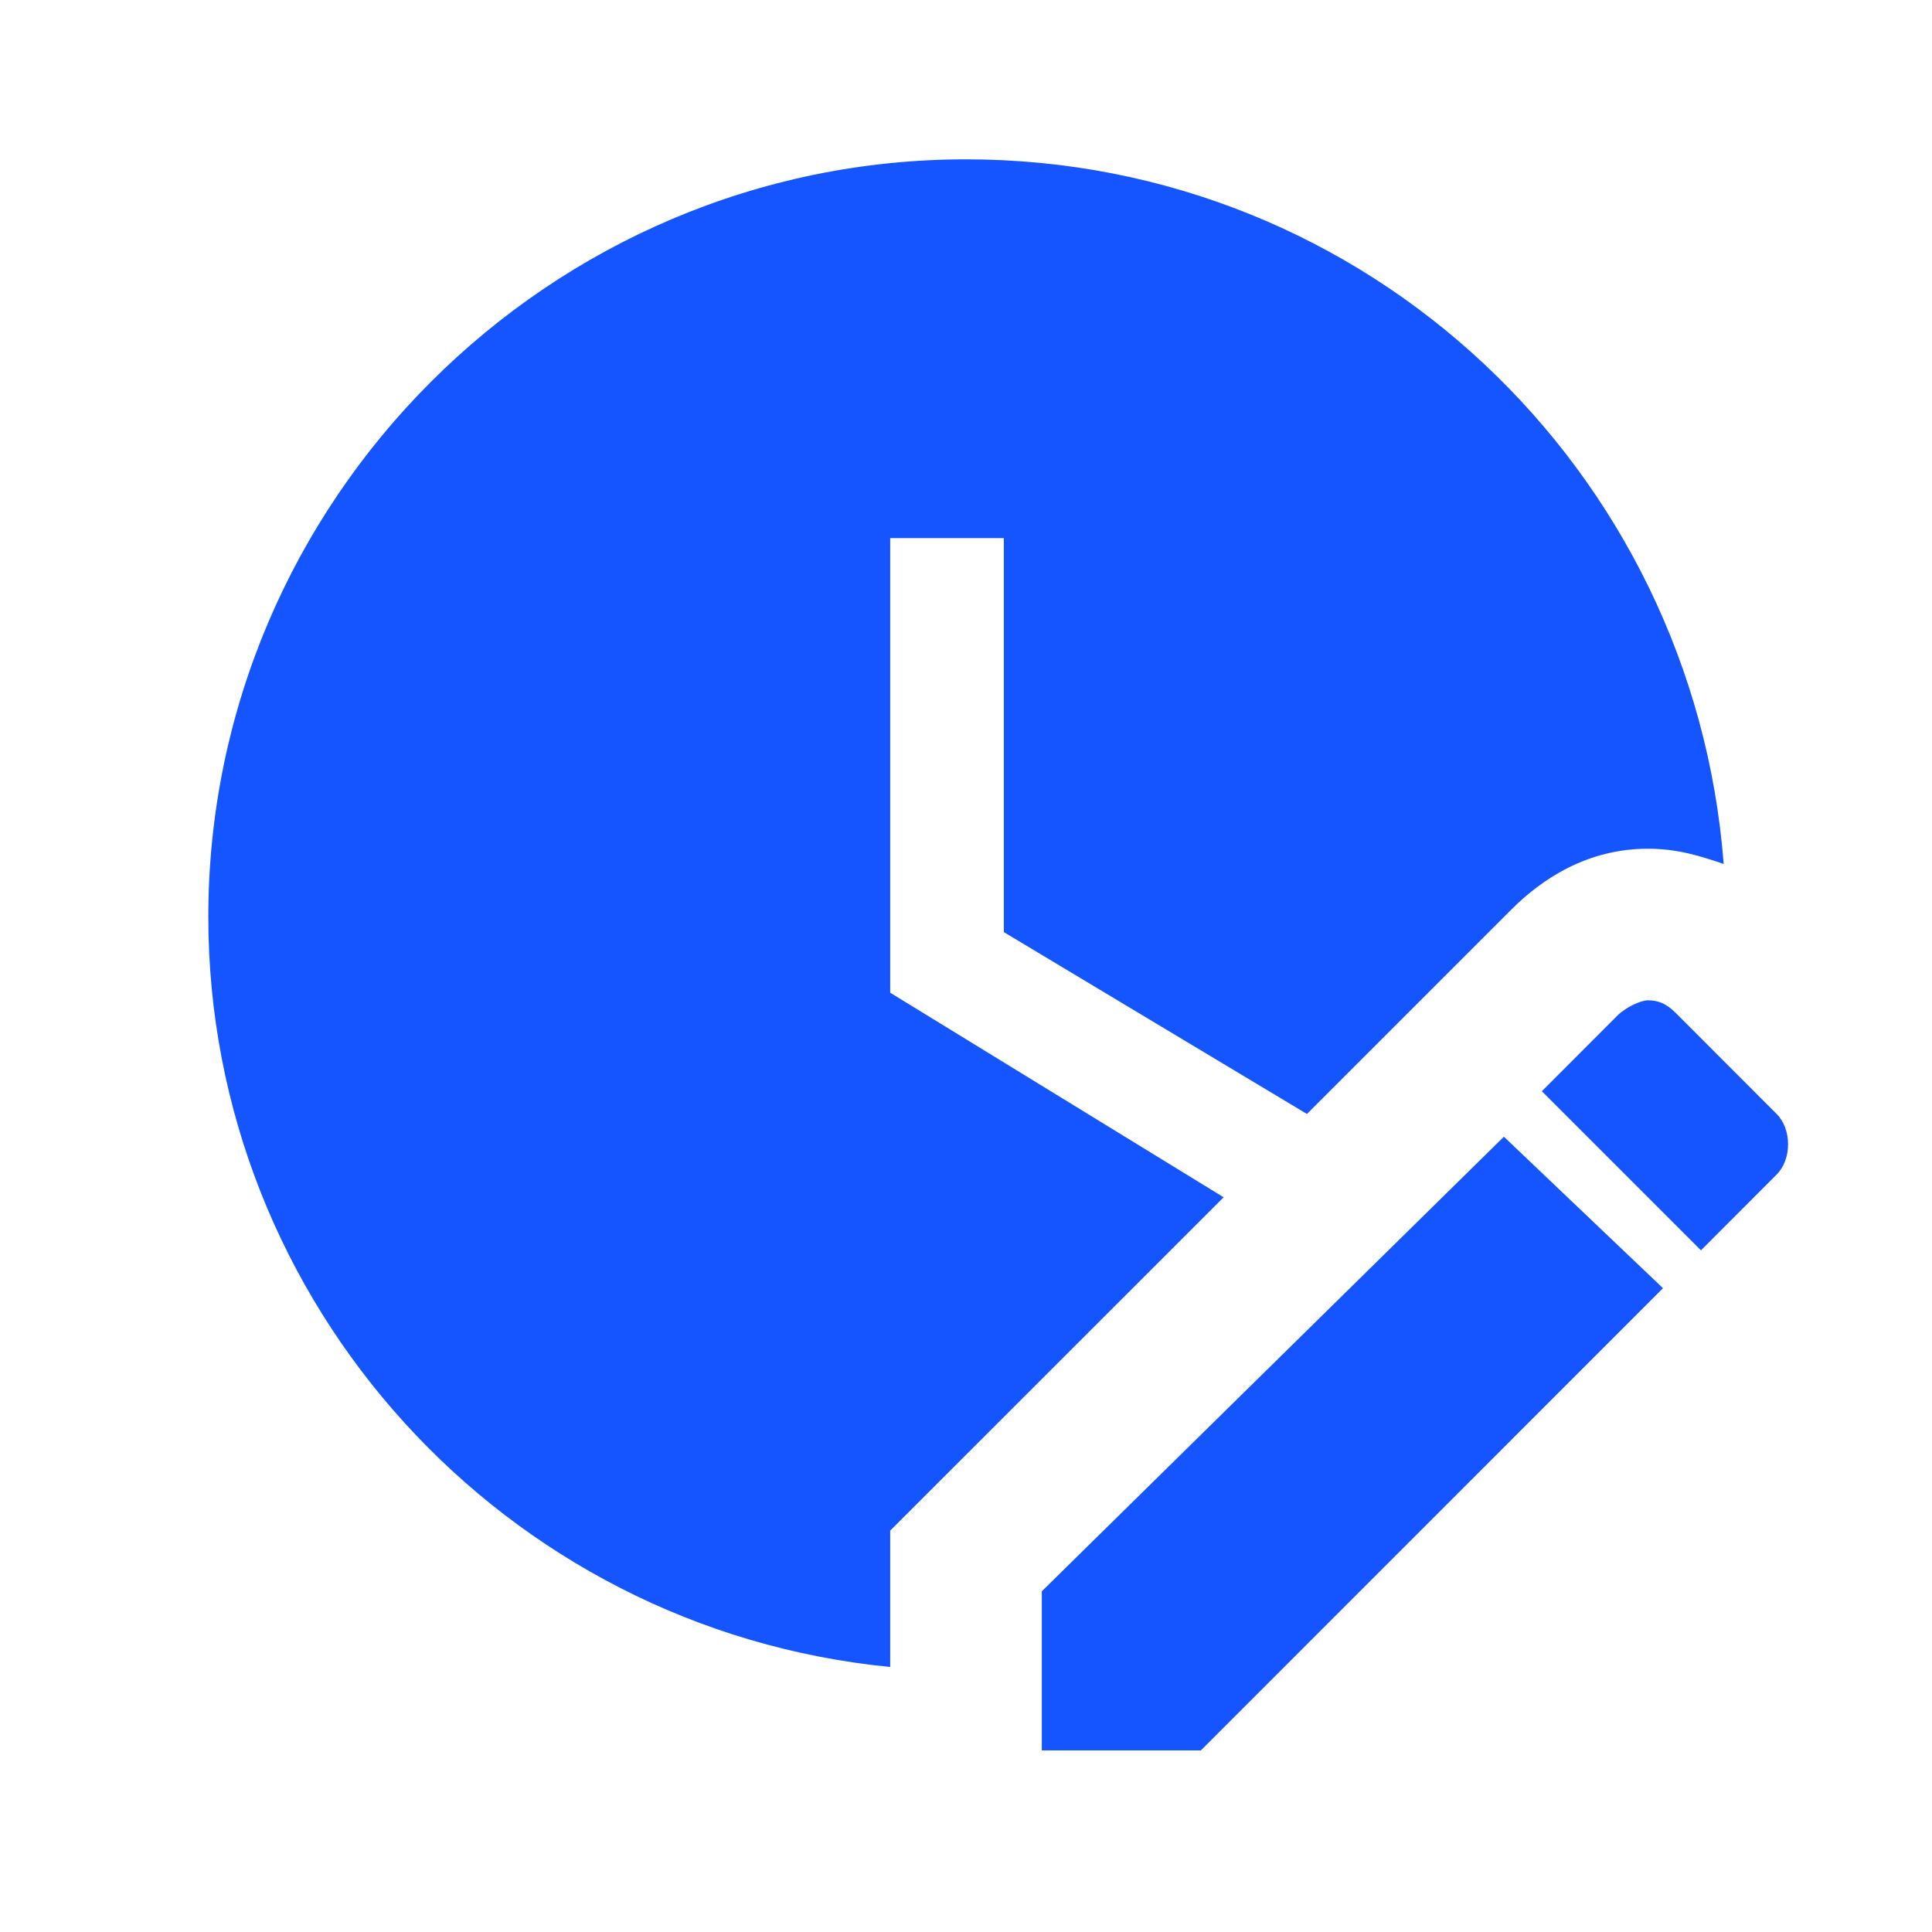 <?xml version="1.0" encoding="UTF-8"?> <svg xmlns="http://www.w3.org/2000/svg" width="17" height="17" viewBox="0 0 17 17" fill="none"><path d="M14.5 8.802C14.433 8.802 14.3 8.868 14.233 8.935L13.567 9.602L14.967 11.002L15.633 10.335C15.767 10.202 15.767 9.935 15.633 9.802L14.767 8.935C14.7 8.868 14.633 8.802 14.5 8.802ZM13.233 10.002L9.167 14.002V15.402H10.567L14.633 11.335L13.233 10.002ZM7.833 14.668C4.433 14.335 1.833 11.468 1.833 8.068C1.833 4.402 4.833 1.402 8.5 1.402C12.033 1.402 14.9 4.135 15.167 7.602C14.967 7.535 14.767 7.468 14.5 7.468C13.967 7.468 13.567 7.735 13.3 8.002L11.5 9.802L8.833 8.202V4.735H7.833V8.735L10.767 10.535L7.833 13.468V14.668Z" fill="#1455FF"></path></svg> 